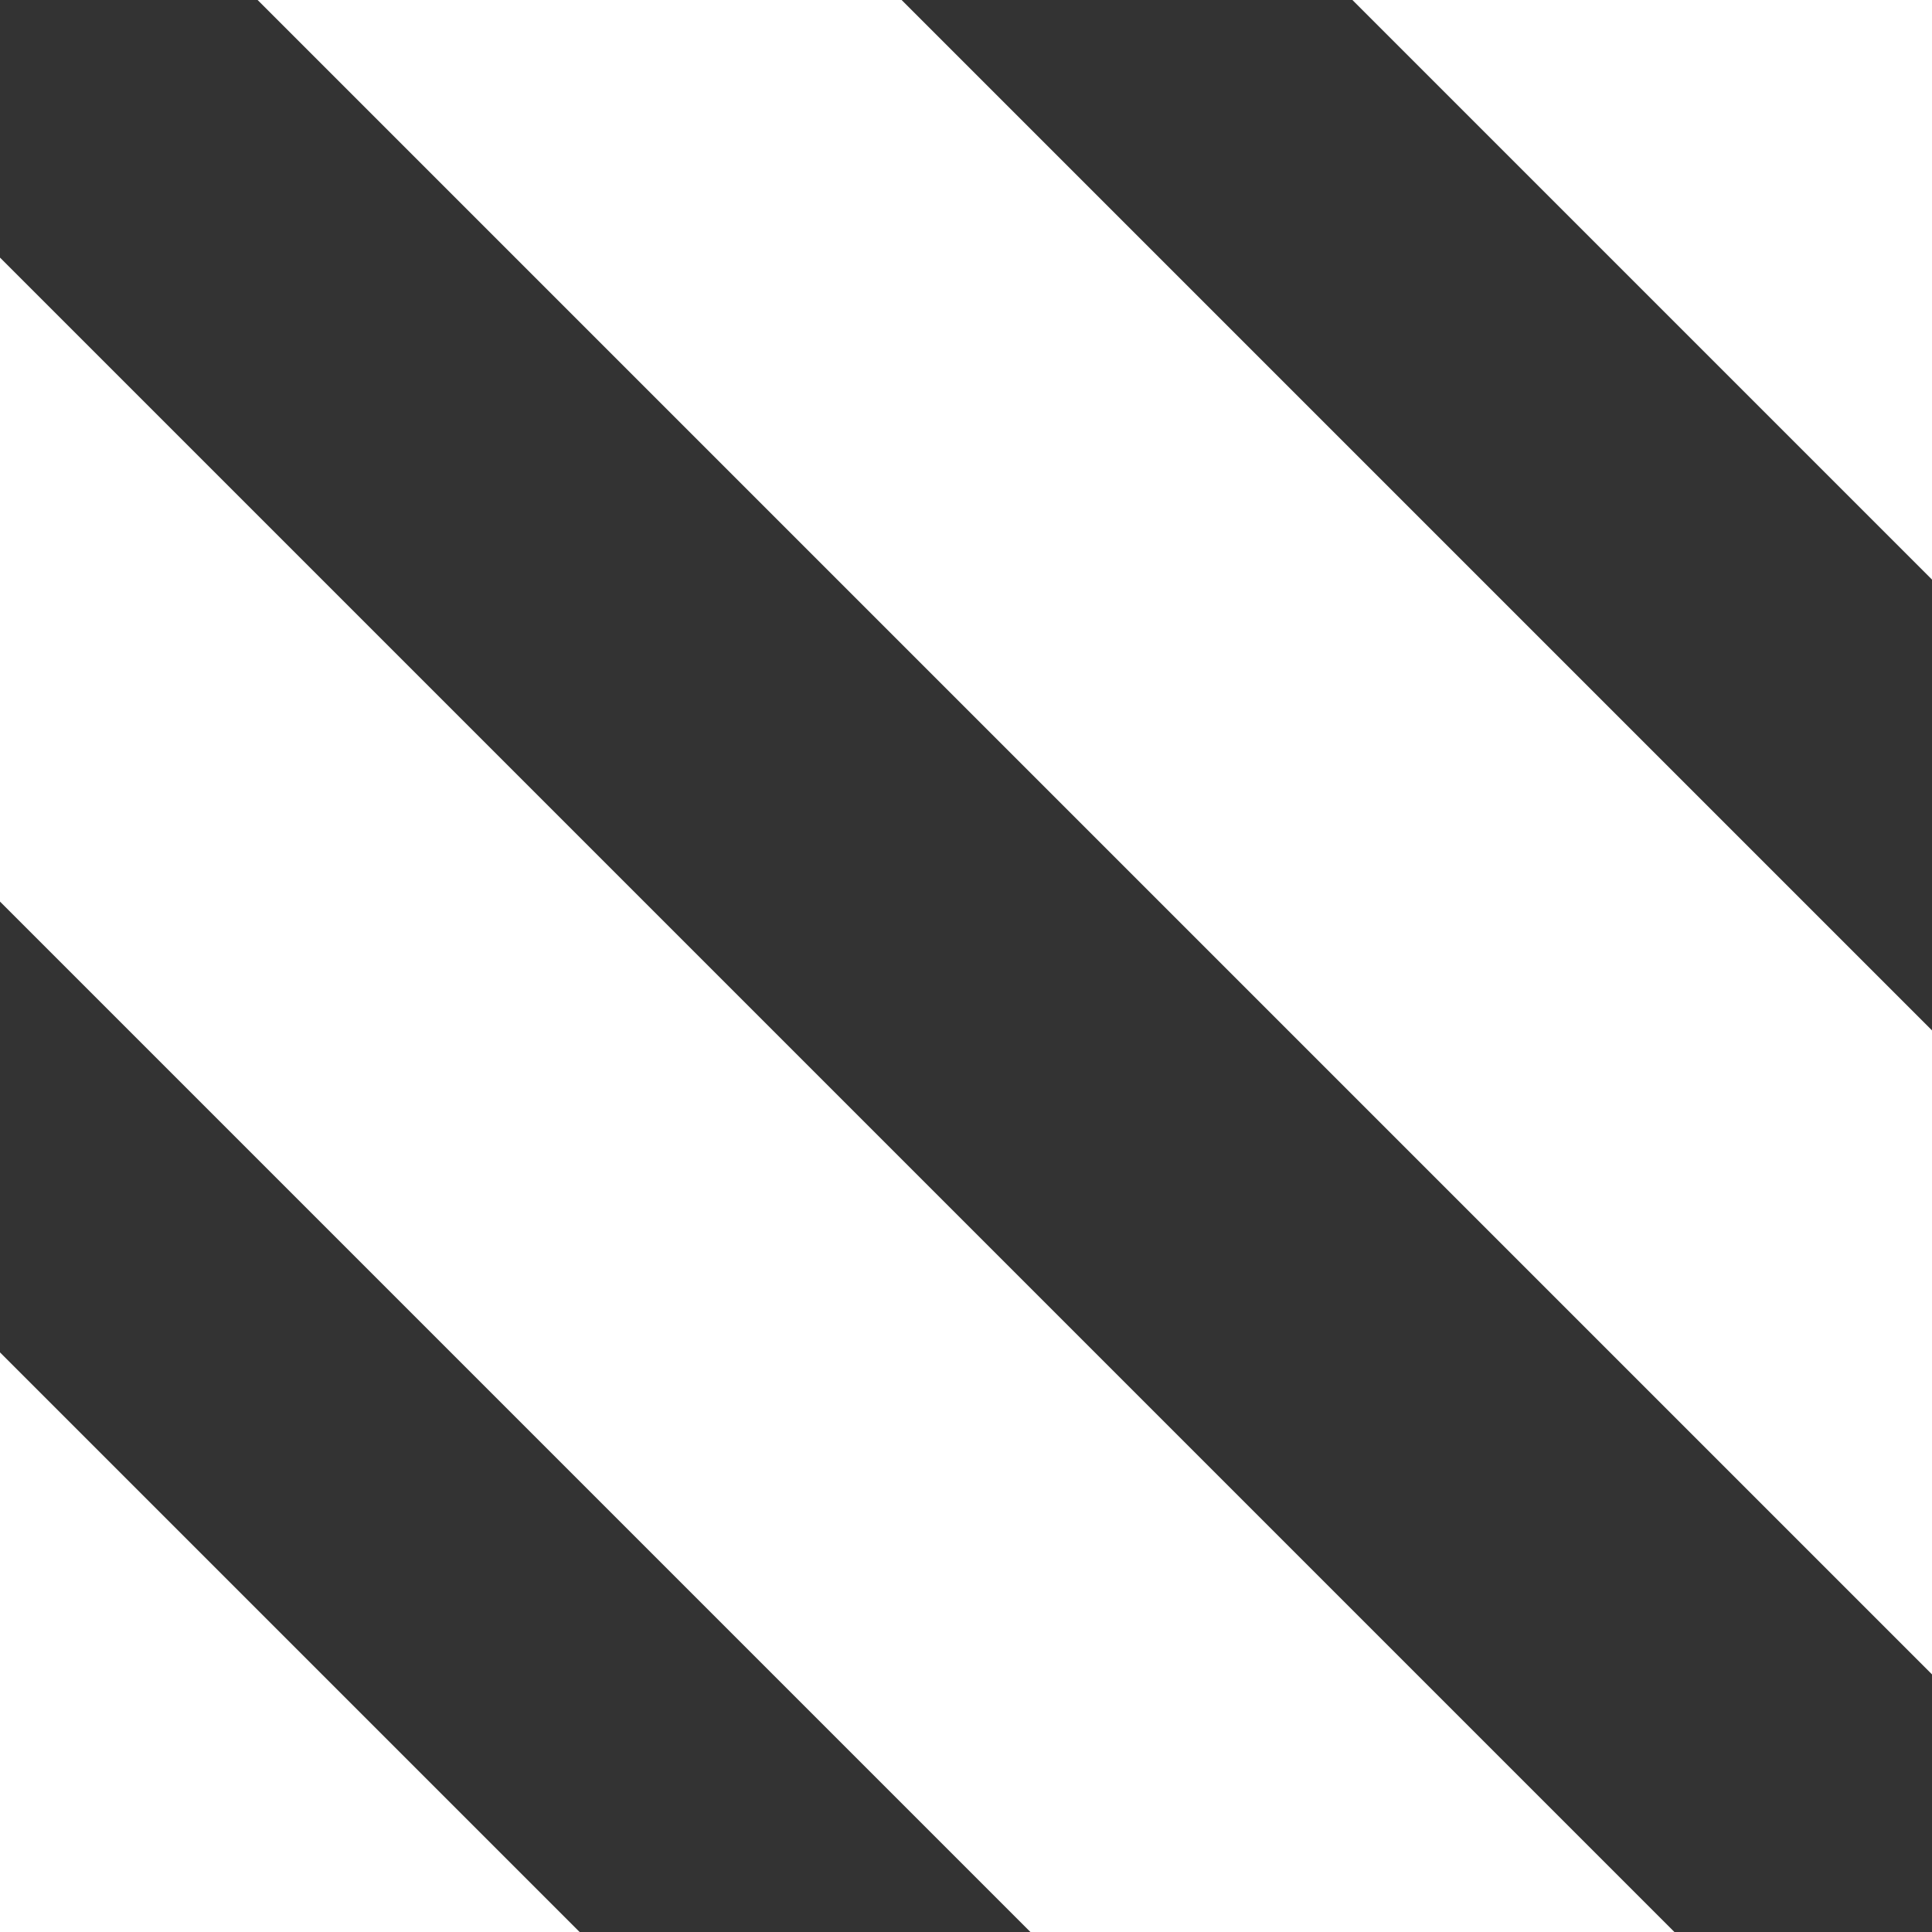 <?xml version="1.0" encoding="UTF-8"?> <svg xmlns="http://www.w3.org/2000/svg" width="60" height="60" viewBox="0 0 60 60" fill="none"><rect x="0" y="0" width="60" height="60" fill="#333333" stroke="none"/><g clip-path="url(#clip0_24_3668)"><g clip-path="url(#clip1_24_3668)"><g clip-path="url(#clip2_24_3668)"><path fill-rule="evenodd" clip-rule="evenodd" d="M52 60H32L15 43L0 28V8L25 33L52 60ZM28 0L45 17L60 32V52L35 27L8 0H28ZM0 42L18 60H0V42ZM42 0L60 18V0H42Z" fill="white"></path></g></g></g><defs><clipPath id="clip0_24_3668"><rect width="60" height="60" fill="white" transform="matrix(0 -1 1 0 0 60)"></rect></clipPath><clipPath id="clip1_24_3668"><rect width="60" height="60" fill="white" transform="matrix(0 -1 1 0 0 60)"></rect></clipPath><clipPath id="clip2_24_3668"><rect width="60" height="60" fill="white" transform="matrix(0 -1 1 0 0 60)"></rect></clipPath></defs></svg> 